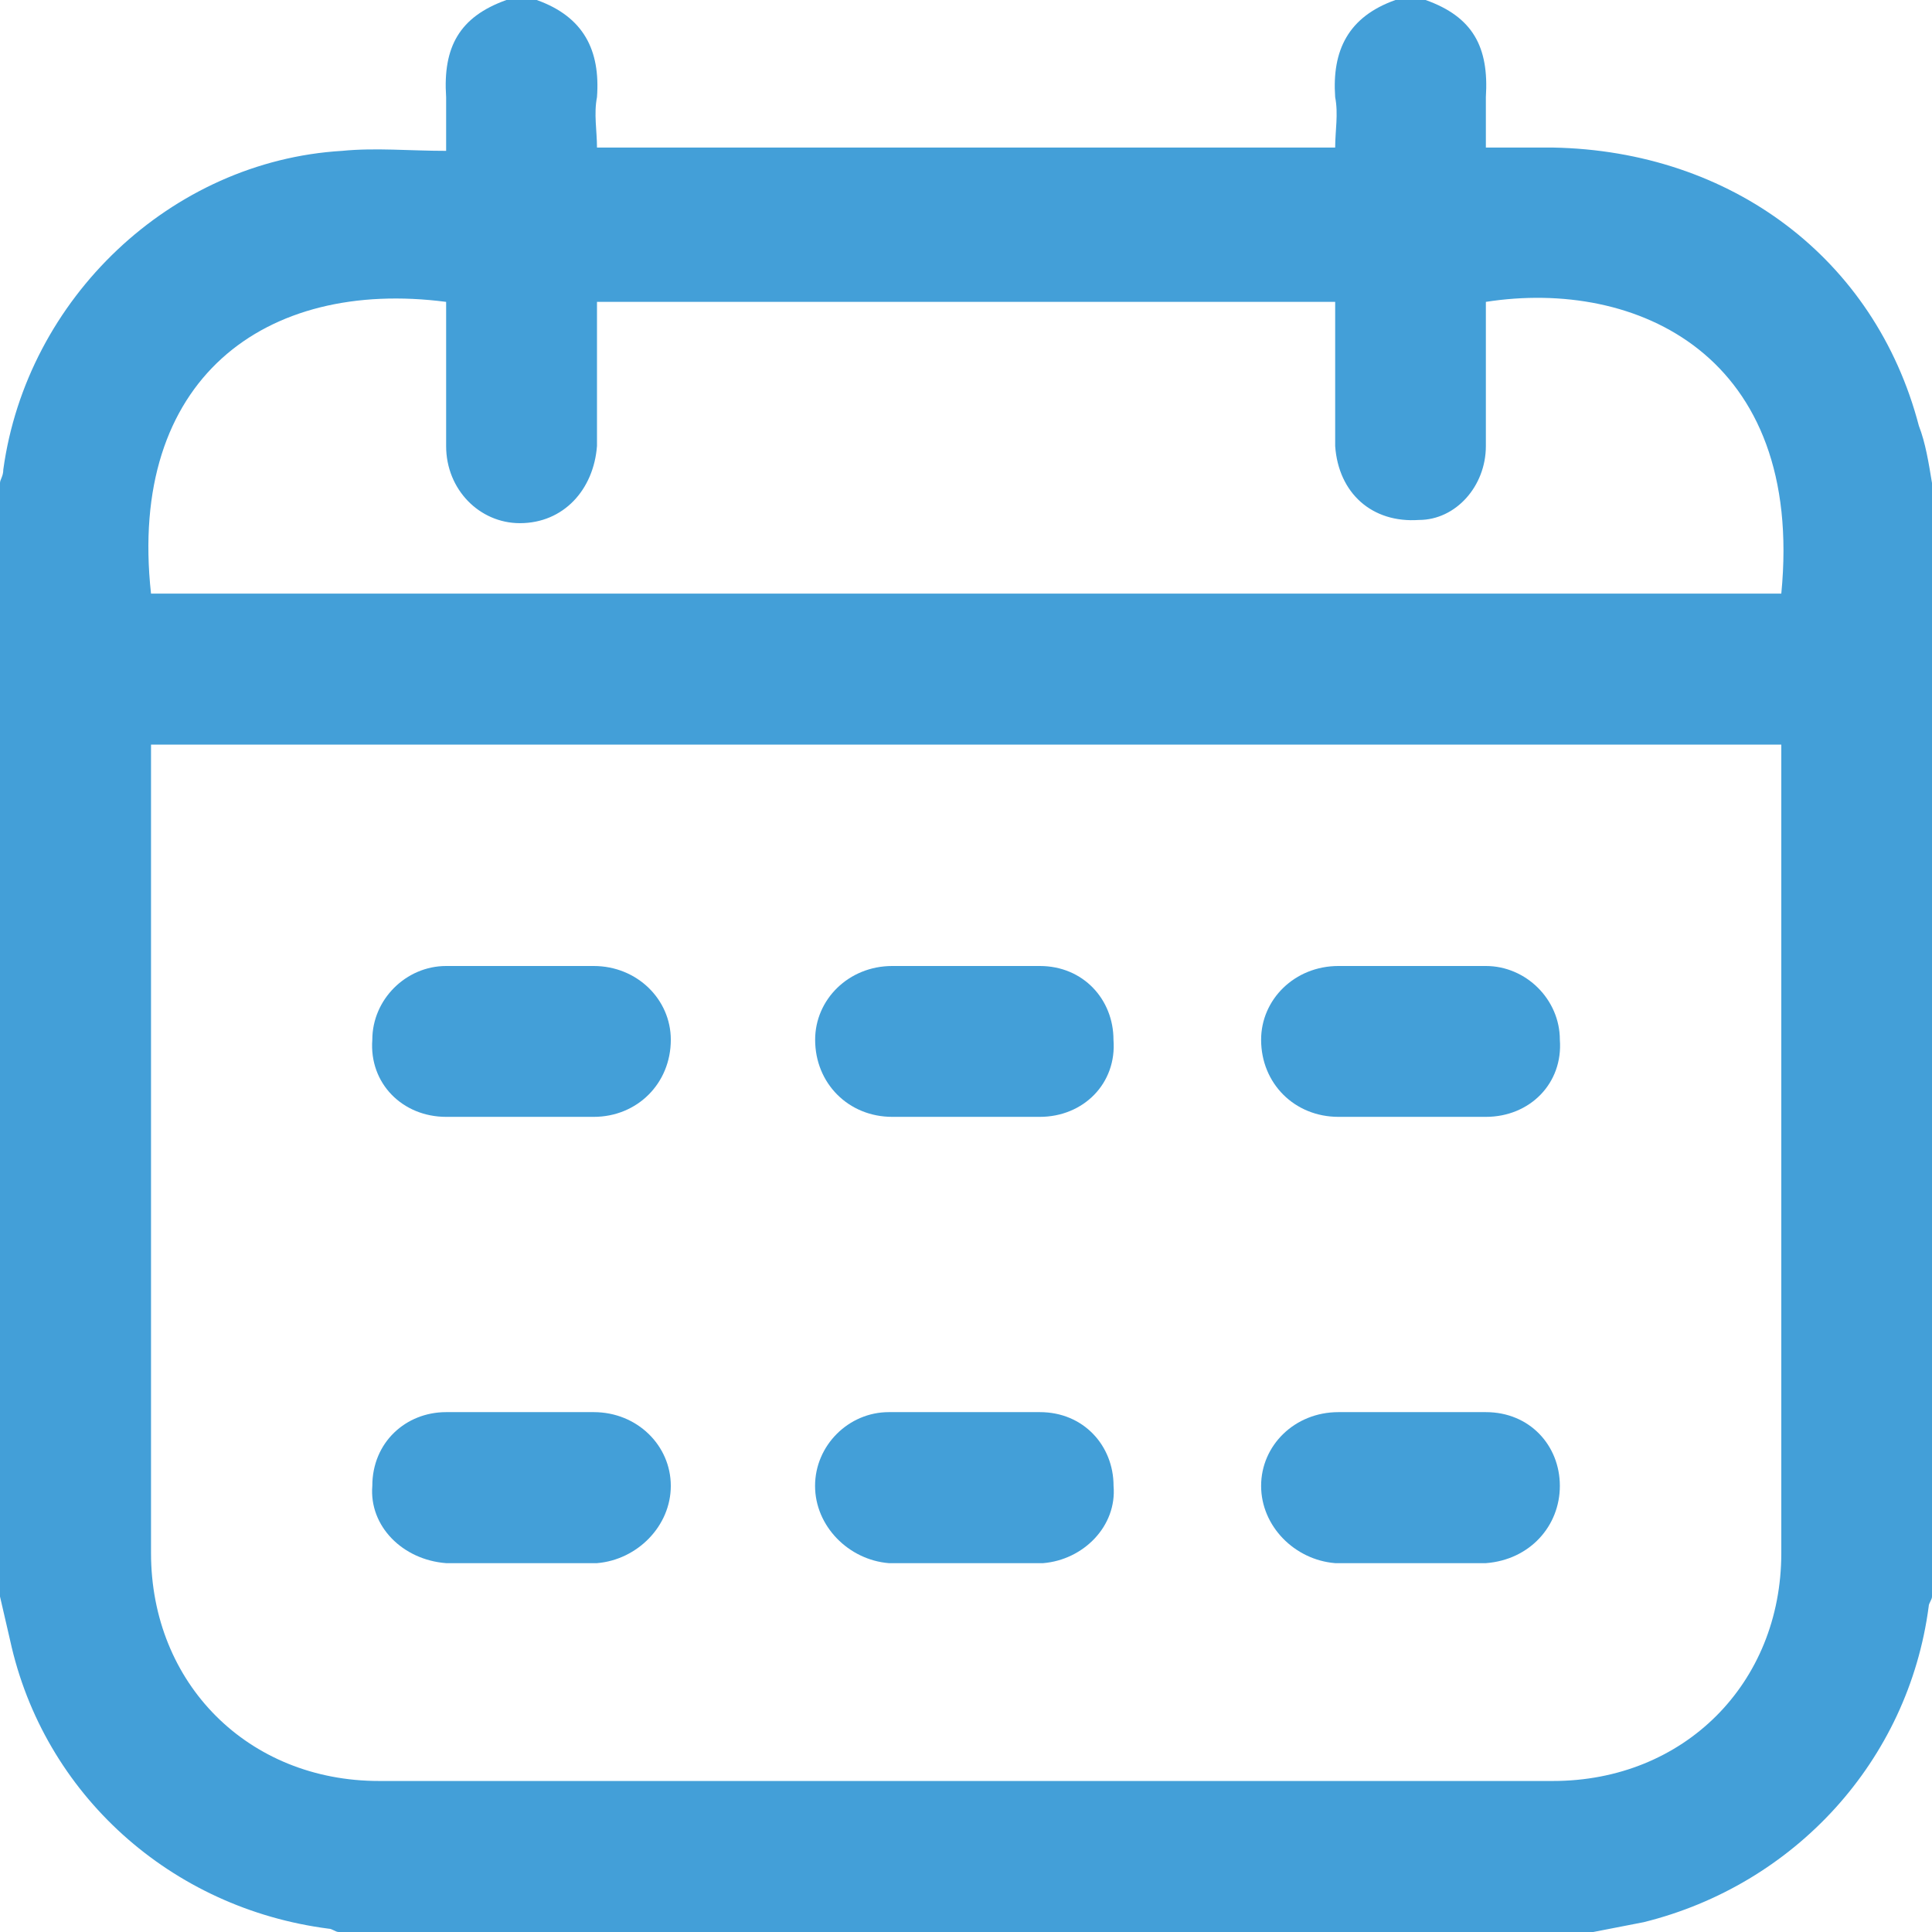 <?xml version="1.0" encoding="utf-8"?>
<!-- Generator: Adobe Illustrator 16.0.0, SVG Export Plug-In . SVG Version: 6.00 Build 0)  -->
<!DOCTYPE svg PUBLIC "-//W3C//DTD SVG 1.1//EN" "http://www.w3.org/Graphics/SVG/1.1/DTD/svg11.dtd">
<svg version="1.1" id="Слой_1" xmlns="http://www.w3.org/2000/svg" xmlns:xlink="http://www.w3.org/1999/xlink" x="0px" y="0px"
	 width="24px" height="24px" viewBox="0 0 24 24" enable-background="new 0 0 24 24" xml:space="preserve">
<g>
	<path fill-rule="evenodd" clip-rule="evenodd" fill="#439FD8" d="M1.876,7.374h20.252c0.289-2.958-1.794-3.917-3.67-3.624
		c0,0.625,0,1.209,0,1.791c0,0.5-0.375,0.918-0.83,0.918c-0.586,0.041-1.001-0.334-1.042-0.918c0-0.582,0-1.208,0-1.791h-9.17V4
		c0,0.499,0,1.042,0,1.54C7.375,6.083,7.001,6.499,6.458,6.499c-0.499,0-0.916-0.415-0.916-0.958V4.708V3.75
		C3.292,3.457,1.583,4.708,1.876,7.374z M1.876,9.249V9.5v9.792c0,1.624,1.208,2.832,2.832,2.832h14.584
		c1.624,0,2.836-1.208,2.836-2.832V9.5v-0.25H1.876z M0,19.833V6c0-0.043,0.041-0.083,0.041-0.167C0.333,3.707,2.124,2,4.25,1.874
		c0.417-0.041,0.834,0,1.292,0c0-0.25,0-0.5,0-0.667C5.5,0.582,5.709,0.208,6.291,0h0.376c0.584,0.208,0.792,0.625,0.749,1.207
		c-0.041,0.209,0,0.417,0,0.626h9.17c0-0.209,0.041-0.417,0-0.626C16.545,0.625,16.749,0.208,17.335,0h0.374
		c0.586,0.208,0.789,0.582,0.749,1.207c0,0.209,0,0.417,0,0.626h0.834c2.21,0.041,4,1.374,4.545,3.457C23.919,5.5,23.959,5.75,24,6
		v13.833c0,0.041-0.041,0.081-0.041,0.122c-0.252,1.921-1.668,3.459-3.54,3.923C20.208,23.919,20,23.959,19.792,24H4.208
		c-0.041,0-0.082-0.041-0.124-0.041c-1.959-0.252-3.542-1.668-3.959-3.585L0,19.833z"/>
	<path fill-rule="evenodd" clip-rule="evenodd" fill="#439FD8" d="M6.458,19.418c-0.291,0-0.582,0-0.916,0
		c-0.541-0.041-0.958-0.46-0.917-0.96c0-0.541,0.417-0.916,0.917-0.916c0.625,0,1.25,0,1.833,0c0.541,0,0.958,0.415,0.958,0.916
		c0,0.5-0.417,0.919-0.917,0.96C7.084,19.418,6.792,19.418,6.458,19.418z"/>
	<path fill-rule="evenodd" clip-rule="evenodd" fill="#439FD8" d="M17.542,17.542c0.289,0,0.623,0,0.916,0
		c0.545,0,0.919,0.415,0.919,0.916c0,0.5-0.374,0.919-0.919,0.96c-0.627,0-1.249,0-1.872,0c-0.505-0.041-0.92-0.46-0.92-0.96
		c0-0.501,0.415-0.916,0.961-0.916C16.92,17.542,17.209,17.542,17.542,17.542z"/>
	<path fill-rule="evenodd" clip-rule="evenodd" fill="#439FD8" d="M17.542,13.874c-0.333,0-0.622,0-0.915,0
		c-0.546,0-0.961-0.415-0.961-0.958c0-0.499,0.415-0.916,0.961-0.916c0.582,0,1.204,0,1.831,0c0.5,0,0.919,0.417,0.919,0.916
		c0.041,0.543-0.374,0.958-0.919,0.958C18.165,13.874,17.831,13.874,17.542,13.874z"/>
	<path fill-rule="evenodd" clip-rule="evenodd" fill="#439FD8" d="M6.458,13.874c-0.291,0-0.625,0-0.916,0
		c-0.541,0-0.958-0.415-0.917-0.958C4.625,12.417,5.042,12,5.542,12c0.625,0,1.209,0,1.833,0c0.541,0,0.958,0.417,0.958,0.916
		c0,0.543-0.417,0.958-0.958,0.958C7.084,13.874,6.751,13.874,6.458,13.874z"/>
	<path fill-rule="evenodd" clip-rule="evenodd" fill="#439FD8" d="M12,13.874c-0.333,0-0.625,0-0.916,0
		c-0.543,0-0.958-0.415-0.958-0.958c0-0.499,0.415-0.916,0.958-0.916c0.625,0,1.208,0,1.833,0c0.541,0,0.915,0.417,0.915,0.916
		c0.043,0.543-0.374,0.958-0.915,0.958C12.625,13.874,12.293,13.874,12,13.874z"/>
	<path fill-rule="evenodd" clip-rule="evenodd" fill="#439FD8" d="M12,17.542c0.333,0,0.625,0,0.918,0
		c0.541,0,0.915,0.415,0.915,0.916c0.043,0.5-0.374,0.919-0.875,0.96c-0.665,0-1.292,0-1.917,0c-0.5-0.041-0.916-0.46-0.916-0.96
		c0-0.501,0.415-0.916,0.916-0.916C11.375,17.542,11.709,17.542,12,17.542z"/>
</g>
</svg>
